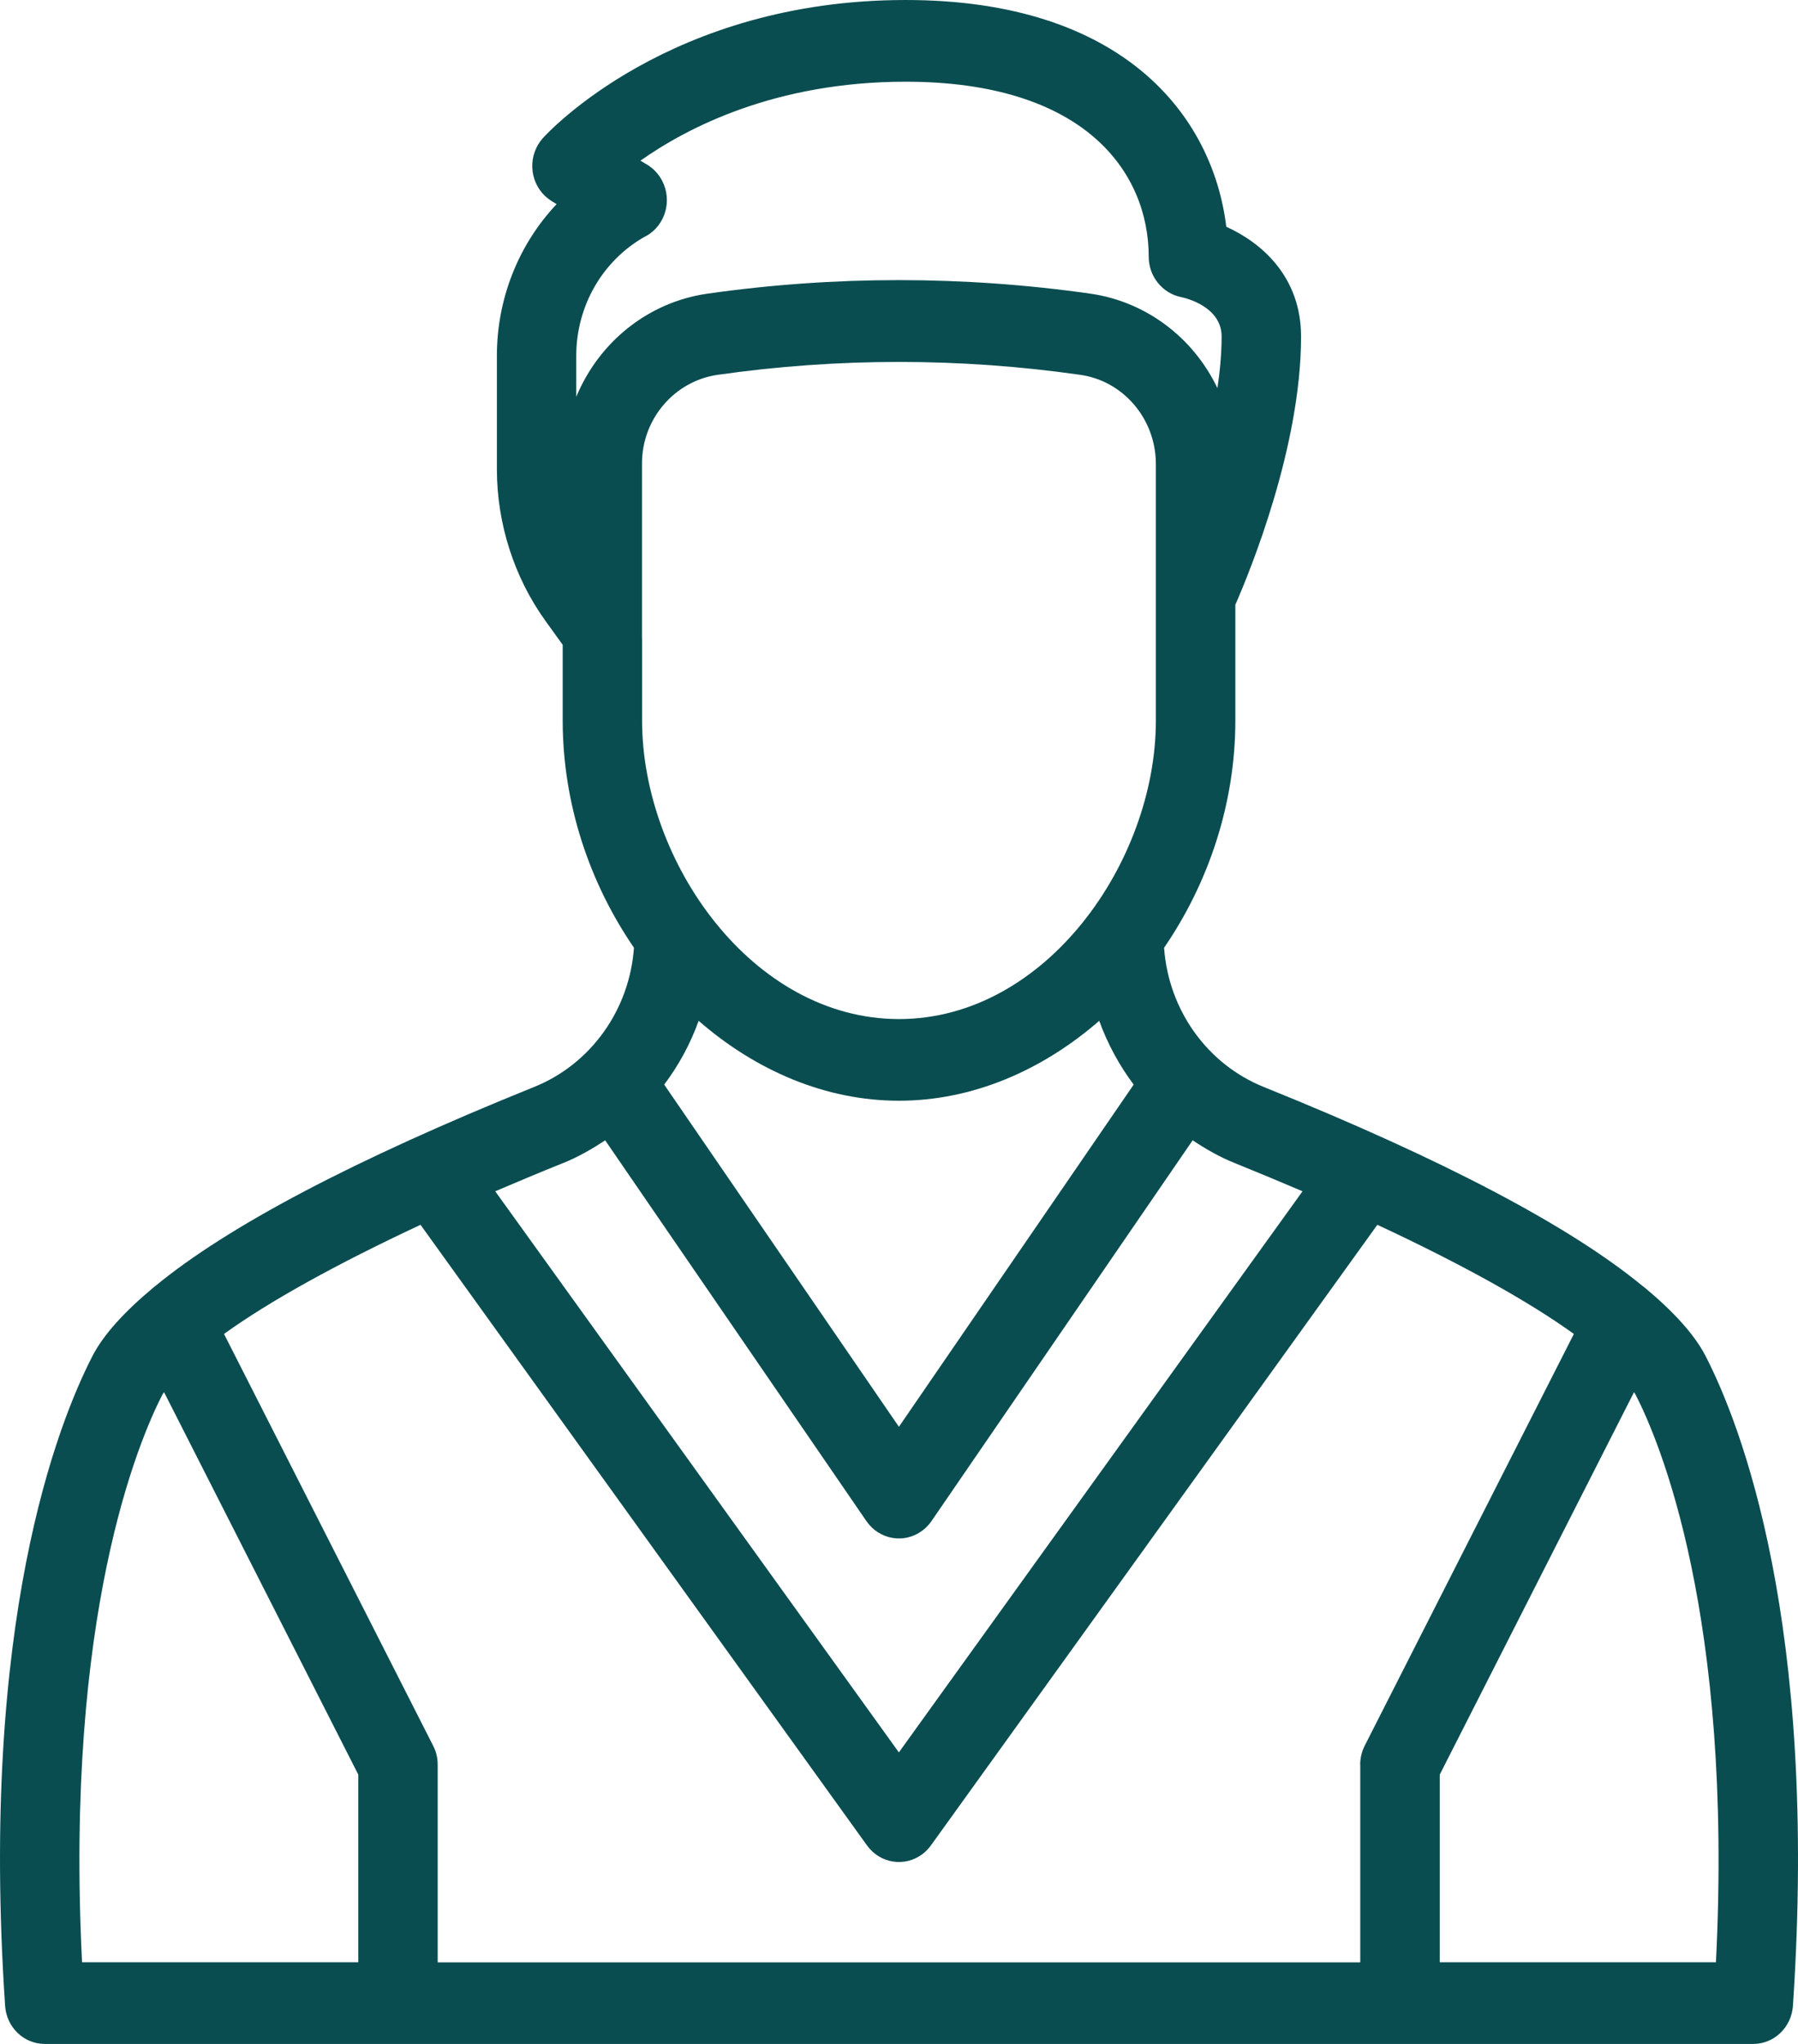 <?xml version="1.0" encoding="UTF-8"?>
<svg xmlns="http://www.w3.org/2000/svg" width="44" height="50" viewBox="0 0 44 50" fill="none">
  <path d="M40.235 31.488C40.222 31.48 40.216 31.47 40.206 31.465H40.204C38.426 30 35.34 28.37 30.928 26.591C29.544 26.034 28.596 24.709 28.487 23.185C29.567 21.609 30.231 19.671 30.231 17.624V14.794C30.593 13.967 31.839 10.927 31.839 8.234C31.839 6.765 30.868 5.935 30.009 5.547C29.681 2.841 27.497 0 22.161 0C16.395 0 13.408 3.242 13.283 3.381C12.919 3.788 12.944 4.42 13.338 4.795C13.386 4.84 13.439 4.881 13.495 4.916L13.621 4.994C12.683 5.988 12.158 7.319 12.16 8.705V11.484C12.16 12.807 12.581 14.121 13.345 15.184L13.77 15.774V17.622C13.77 19.67 14.432 21.608 15.514 23.184C15.405 24.708 14.456 26.032 13.073 26.589C8.662 28.369 5.575 29.997 3.798 31.462H3.794C3.778 31.472 3.77 31.488 3.753 31.498C3.051 32.082 2.535 32.644 2.262 33.173C1.411 34.828 -0.505 39.687 0.125 49.069C0.16 49.593 0.583 50 1.095 50H42.906C43.416 50 43.84 49.593 43.876 49.069C44.504 39.687 42.589 34.828 41.739 33.173C41.463 32.639 40.944 32.075 40.233 31.485L40.235 31.488ZM33.288 43.166V48.004H10.711V43.166C10.711 43.005 10.673 42.846 10.599 42.704L5.482 32.632C6.588 31.834 8.232 30.924 10.291 29.962L21.218 45.145C21.537 45.589 22.146 45.682 22.578 45.353C22.654 45.295 22.723 45.224 22.78 45.145L33.706 29.962C35.766 30.922 37.408 31.834 38.515 32.632L33.397 42.704C33.325 42.846 33.287 43.005 33.285 43.166H33.288ZM15.711 15.62C15.714 15.601 15.709 15.582 15.711 15.565V11.331C15.711 10.249 16.507 9.32 17.563 9.169C20.506 8.749 23.491 8.749 26.433 9.169C27.486 9.317 28.275 10.238 28.286 11.331V17.627C28.286 21.074 25.596 24.929 22 24.929C18.402 24.929 15.713 21.074 15.713 17.627V15.622L15.711 15.62ZM21.998 26.927C23.802 26.927 25.508 26.182 26.9 24.972C27.105 25.537 27.389 26.06 27.743 26.532L21.998 34.903L16.254 26.532C16.609 26.061 16.893 25.538 17.097 24.972C18.489 26.184 20.196 26.927 22 26.927H21.998ZM15.808 5.777C16.281 5.515 16.458 4.907 16.203 4.42C16.12 4.262 15.998 4.129 15.849 4.036L15.673 3.93C16.82 3.12 18.979 1.999 22.162 1.999C26.549 1.999 28.111 4.214 28.111 6.284C28.111 6.761 28.446 7.173 28.899 7.267C29.003 7.287 29.895 7.494 29.895 8.233C29.895 8.643 29.855 9.069 29.793 9.495C29.195 8.247 28.039 7.383 26.7 7.186C23.58 6.741 20.415 6.741 17.296 7.186C15.875 7.394 14.666 8.35 14.102 9.707V8.705C14.102 7.476 14.755 6.355 15.806 5.775L15.808 5.777ZM13.781 28.452C14.148 28.303 14.486 28.109 14.81 27.896L21.205 37.214C21.518 37.664 22.125 37.77 22.563 37.449C22.652 37.384 22.73 37.304 22.792 37.214L29.186 27.895C29.51 28.11 29.848 28.305 30.217 28.452C30.791 28.684 31.34 28.914 31.875 29.142L21.997 42.868L12.119 29.142C12.653 28.914 13.203 28.683 13.777 28.452H13.781ZM3.978 34.112C3.988 34.093 4.002 34.074 4.015 34.057L8.768 43.412V48.002H2.008C1.582 39.507 3.394 35.242 3.976 34.112H3.978ZM41.993 48.002H35.233V43.412L39.987 34.057C39.997 34.074 40.013 34.095 40.023 34.112C40.605 35.242 42.417 39.507 41.992 48.002H41.993Z" fill="#0A4D51"></path>
</svg>
